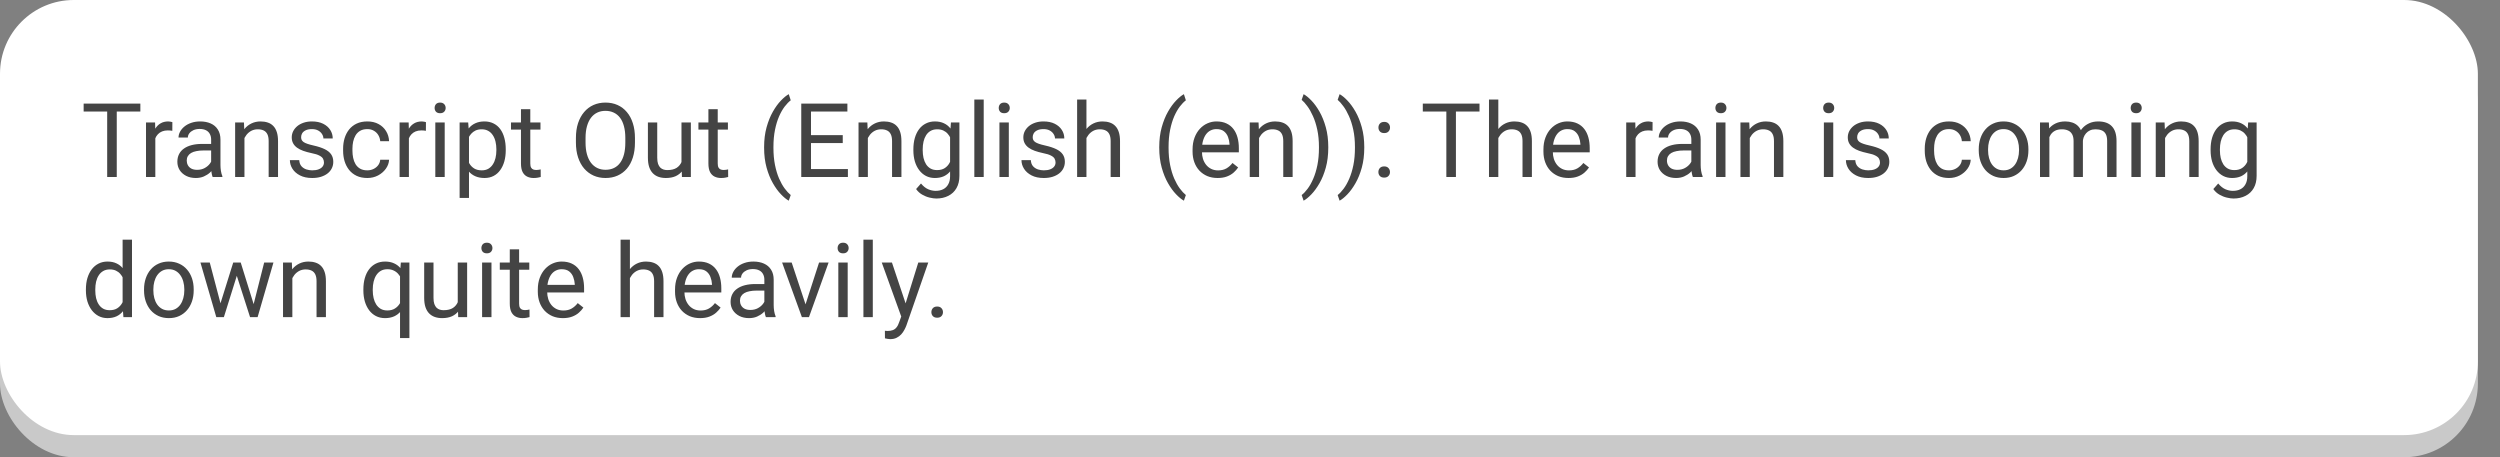 <svg width="339" height="62" viewBox="0 0 339 62" fill="none" xmlns="http://www.w3.org/2000/svg">
<rect x="0" y="0" width="339" height="62" fill="#808080" stroke="none"/>
<rect y="4" width="336" height="58" rx="10" fill="#C9C9C9"/>
<rect width="336" height="59" rx="10" fill="white"/>
<path d="M15.833 14.047V24H14.534V14.047H15.833ZM19.032 14.047V15.127H11.342V14.047H19.032ZM21.062 17.766V24H19.798V16.604H21.028L21.062 17.766ZM23.373 16.562L23.366 17.738C23.261 17.715 23.161 17.702 23.065 17.697C22.974 17.688 22.869 17.684 22.751 17.684C22.459 17.684 22.202 17.729 21.979 17.82C21.755 17.912 21.566 18.039 21.411 18.203C21.256 18.367 21.133 18.563 21.042 18.791C20.955 19.014 20.898 19.26 20.871 19.529L20.516 19.734C20.516 19.288 20.559 18.869 20.645 18.477C20.737 18.085 20.876 17.738 21.062 17.438C21.249 17.132 21.486 16.895 21.773 16.727C22.065 16.553 22.412 16.467 22.812 16.467C22.904 16.467 23.009 16.478 23.127 16.501C23.245 16.519 23.328 16.54 23.373 16.562ZM28.63 22.735V18.928C28.63 18.636 28.571 18.383 28.452 18.169C28.338 17.95 28.165 17.782 27.933 17.663C27.7 17.545 27.413 17.485 27.071 17.485C26.752 17.485 26.472 17.54 26.23 17.649C25.994 17.759 25.807 17.902 25.67 18.08C25.538 18.258 25.472 18.449 25.472 18.654H24.207C24.207 18.39 24.275 18.128 24.412 17.868C24.549 17.608 24.745 17.374 25 17.164C25.26 16.95 25.57 16.781 25.93 16.658C26.294 16.531 26.7 16.467 27.146 16.467C27.684 16.467 28.158 16.558 28.568 16.74C28.983 16.922 29.307 17.198 29.539 17.567C29.776 17.932 29.895 18.39 29.895 18.941V22.387C29.895 22.633 29.915 22.895 29.956 23.173C30.002 23.451 30.068 23.69 30.154 23.891V24H28.835C28.771 23.854 28.721 23.66 28.685 23.419C28.648 23.173 28.63 22.945 28.63 22.735ZM28.849 19.516L28.862 20.404H27.584C27.224 20.404 26.903 20.434 26.62 20.493C26.338 20.548 26.101 20.632 25.909 20.746C25.718 20.86 25.572 21.004 25.472 21.177C25.371 21.345 25.321 21.544 25.321 21.771C25.321 22.004 25.374 22.216 25.479 22.407C25.583 22.599 25.741 22.751 25.95 22.865C26.164 22.975 26.426 23.029 26.736 23.029C27.124 23.029 27.465 22.947 27.762 22.783C28.058 22.619 28.293 22.419 28.466 22.182C28.644 21.945 28.739 21.715 28.753 21.491L29.293 22.1C29.261 22.291 29.174 22.503 29.033 22.735C28.892 22.968 28.703 23.191 28.466 23.405C28.233 23.615 27.955 23.79 27.632 23.932C27.313 24.068 26.953 24.137 26.552 24.137C26.05 24.137 25.611 24.039 25.232 23.843C24.859 23.647 24.567 23.385 24.357 23.057C24.152 22.724 24.05 22.352 24.05 21.942C24.05 21.546 24.127 21.197 24.282 20.896C24.437 20.591 24.66 20.338 24.952 20.138C25.244 19.933 25.595 19.778 26.005 19.673C26.415 19.568 26.873 19.516 27.379 19.516H28.849ZM33.148 18.183V24H31.884V16.604H33.08L33.148 18.183ZM32.848 20.021L32.321 20.001C32.326 19.495 32.401 19.028 32.547 18.6C32.693 18.167 32.898 17.791 33.162 17.472C33.426 17.153 33.741 16.907 34.105 16.733C34.475 16.556 34.883 16.467 35.329 16.467C35.694 16.467 36.022 16.517 36.313 16.617C36.605 16.713 36.853 16.868 37.059 17.082C37.268 17.296 37.428 17.574 37.537 17.916C37.647 18.253 37.701 18.666 37.701 19.153V24H36.43V19.14C36.43 18.752 36.373 18.442 36.259 18.21C36.145 17.973 35.978 17.802 35.76 17.697C35.541 17.588 35.272 17.533 34.953 17.533C34.639 17.533 34.352 17.599 34.092 17.731C33.837 17.864 33.616 18.046 33.429 18.278C33.246 18.511 33.103 18.777 32.998 19.078C32.898 19.374 32.848 19.689 32.848 20.021ZM43.929 22.038C43.929 21.856 43.888 21.687 43.806 21.532C43.728 21.373 43.566 21.229 43.32 21.102C43.079 20.969 42.714 20.855 42.227 20.76C41.816 20.673 41.445 20.571 41.112 20.452C40.784 20.334 40.504 20.19 40.272 20.021C40.044 19.853 39.868 19.655 39.745 19.427C39.622 19.199 39.56 18.932 39.56 18.627C39.56 18.335 39.624 18.06 39.752 17.8C39.884 17.54 40.069 17.31 40.306 17.109C40.547 16.909 40.837 16.752 41.174 16.638C41.511 16.524 41.887 16.467 42.302 16.467C42.894 16.467 43.4 16.572 43.819 16.781C44.239 16.991 44.56 17.271 44.783 17.622C45.007 17.968 45.118 18.354 45.118 18.777H43.853C43.853 18.572 43.792 18.374 43.669 18.183C43.55 17.987 43.375 17.825 43.143 17.697C42.915 17.57 42.634 17.506 42.302 17.506C41.951 17.506 41.666 17.561 41.447 17.67C41.233 17.775 41.076 17.909 40.976 18.073C40.88 18.237 40.832 18.41 40.832 18.593C40.832 18.73 40.855 18.852 40.9 18.962C40.95 19.067 41.037 19.165 41.16 19.256C41.283 19.342 41.456 19.424 41.68 19.502C41.903 19.579 42.188 19.657 42.534 19.734C43.14 19.871 43.639 20.035 44.031 20.227C44.423 20.418 44.715 20.653 44.906 20.931C45.098 21.209 45.193 21.546 45.193 21.942C45.193 22.266 45.125 22.562 44.988 22.831C44.856 23.1 44.662 23.332 44.407 23.528C44.157 23.72 43.856 23.87 43.505 23.98C43.158 24.084 42.769 24.137 42.336 24.137C41.684 24.137 41.133 24.02 40.682 23.788C40.23 23.556 39.889 23.255 39.656 22.886C39.424 22.517 39.308 22.127 39.308 21.717H40.579C40.597 22.063 40.698 22.339 40.88 22.544C41.062 22.744 41.285 22.888 41.55 22.975C41.814 23.057 42.076 23.098 42.336 23.098C42.682 23.098 42.972 23.052 43.204 22.961C43.441 22.87 43.621 22.744 43.744 22.585C43.867 22.425 43.929 22.243 43.929 22.038ZM49.815 23.098C50.115 23.098 50.393 23.036 50.648 22.913C50.904 22.79 51.113 22.621 51.277 22.407C51.441 22.189 51.535 21.94 51.558 21.662H52.761C52.738 22.1 52.59 22.508 52.316 22.886C52.047 23.259 51.694 23.562 51.257 23.795C50.819 24.023 50.339 24.137 49.815 24.137C49.258 24.137 48.773 24.039 48.358 23.843C47.948 23.647 47.606 23.378 47.333 23.036C47.064 22.694 46.861 22.302 46.725 21.86C46.592 21.414 46.526 20.942 46.526 20.445V20.158C46.526 19.662 46.592 19.192 46.725 18.75C46.861 18.303 47.064 17.909 47.333 17.567C47.606 17.226 47.948 16.957 48.358 16.761C48.773 16.565 49.258 16.467 49.815 16.467C50.393 16.467 50.899 16.585 51.332 16.822C51.765 17.055 52.105 17.374 52.351 17.779C52.601 18.18 52.738 18.636 52.761 19.146H51.558C51.535 18.841 51.448 18.565 51.298 18.319C51.152 18.073 50.952 17.877 50.696 17.731C50.446 17.581 50.152 17.506 49.815 17.506C49.427 17.506 49.101 17.583 48.837 17.738C48.577 17.889 48.37 18.094 48.215 18.354C48.065 18.609 47.955 18.894 47.887 19.208C47.823 19.518 47.791 19.835 47.791 20.158V20.445C47.791 20.769 47.823 21.088 47.887 21.402C47.95 21.717 48.058 22.002 48.208 22.257C48.363 22.512 48.57 22.717 48.83 22.872C49.094 23.023 49.422 23.098 49.815 23.098ZM55.447 17.766V24H54.183V16.604H55.413L55.447 17.766ZM57.758 16.562L57.751 17.738C57.646 17.715 57.546 17.702 57.45 17.697C57.359 17.688 57.254 17.684 57.136 17.684C56.844 17.684 56.587 17.729 56.363 17.82C56.14 17.912 55.951 18.039 55.796 18.203C55.641 18.367 55.518 18.563 55.427 18.791C55.34 19.014 55.283 19.26 55.256 19.529L54.9 19.734C54.9 19.288 54.944 18.869 55.03 18.477C55.121 18.085 55.26 17.738 55.447 17.438C55.634 17.132 55.871 16.895 56.158 16.727C56.45 16.553 56.796 16.467 57.197 16.467C57.288 16.467 57.393 16.478 57.512 16.501C57.63 16.519 57.712 16.54 57.758 16.562ZM60.301 16.604V24H59.029V16.604H60.301ZM58.934 14.642C58.934 14.437 58.995 14.263 59.118 14.122C59.246 13.981 59.433 13.91 59.679 13.91C59.92 13.91 60.105 13.981 60.232 14.122C60.365 14.263 60.431 14.437 60.431 14.642C60.431 14.838 60.365 15.006 60.232 15.148C60.105 15.284 59.92 15.352 59.679 15.352C59.433 15.352 59.246 15.284 59.118 15.148C58.995 15.006 58.934 14.838 58.934 14.642ZM63.596 18.025V26.844H62.324V16.604H63.486L63.596 18.025ZM68.579 20.24V20.384C68.579 20.922 68.515 21.421 68.388 21.881C68.26 22.337 68.073 22.733 67.827 23.07C67.586 23.408 67.287 23.67 66.932 23.856C66.576 24.043 66.168 24.137 65.708 24.137C65.239 24.137 64.824 24.059 64.464 23.904C64.104 23.749 63.798 23.524 63.548 23.227C63.297 22.931 63.097 22.576 62.946 22.161C62.8 21.746 62.7 21.279 62.645 20.76V19.994C62.7 19.447 62.803 18.957 62.953 18.524C63.103 18.091 63.302 17.722 63.548 17.417C63.798 17.107 64.102 16.872 64.457 16.713C64.812 16.549 65.223 16.467 65.688 16.467C66.152 16.467 66.565 16.558 66.925 16.74C67.285 16.918 67.588 17.173 67.834 17.506C68.08 17.838 68.265 18.237 68.388 18.702C68.515 19.162 68.579 19.675 68.579 20.24ZM67.308 20.384V20.24C67.308 19.871 67.269 19.525 67.191 19.201C67.114 18.873 66.993 18.586 66.829 18.34C66.67 18.089 66.465 17.893 66.214 17.752C65.963 17.606 65.665 17.533 65.318 17.533C64.999 17.533 64.721 17.588 64.484 17.697C64.252 17.807 64.054 17.955 63.89 18.142C63.726 18.324 63.591 18.534 63.486 18.77C63.386 19.003 63.311 19.244 63.261 19.495V21.266C63.352 21.585 63.48 21.885 63.644 22.168C63.808 22.446 64.026 22.672 64.3 22.845C64.573 23.013 64.917 23.098 65.332 23.098C65.674 23.098 65.968 23.027 66.214 22.886C66.465 22.74 66.67 22.542 66.829 22.291C66.993 22.04 67.114 21.753 67.191 21.43C67.269 21.102 67.308 20.753 67.308 20.384ZM73.289 16.604V17.574H69.29V16.604H73.289ZM70.644 14.806H71.908V22.168C71.908 22.419 71.947 22.608 72.024 22.735C72.102 22.863 72.202 22.947 72.325 22.988C72.448 23.029 72.58 23.05 72.722 23.05C72.826 23.05 72.936 23.041 73.05 23.023C73.168 23 73.257 22.981 73.316 22.968L73.323 24C73.223 24.032 73.091 24.061 72.927 24.089C72.767 24.121 72.574 24.137 72.346 24.137C72.036 24.137 71.751 24.075 71.491 23.952C71.231 23.829 71.024 23.624 70.869 23.337C70.719 23.045 70.644 22.653 70.644 22.161V14.806ZM86.1 18.709V19.338C86.1 20.085 86.006 20.755 85.819 21.348C85.632 21.94 85.364 22.444 85.013 22.858C84.662 23.273 84.24 23.59 83.748 23.809C83.26 24.027 82.713 24.137 82.107 24.137C81.519 24.137 80.98 24.027 80.487 23.809C80 23.59 79.576 23.273 79.216 22.858C78.86 22.444 78.585 21.94 78.389 21.348C78.193 20.755 78.095 20.085 78.095 19.338V18.709C78.095 17.962 78.19 17.294 78.382 16.706C78.578 16.114 78.853 15.61 79.209 15.195C79.564 14.776 79.986 14.457 80.474 14.238C80.966 14.02 81.506 13.91 82.094 13.91C82.7 13.91 83.247 14.02 83.734 14.238C84.227 14.457 84.648 14.776 84.999 15.195C85.355 15.61 85.626 16.114 85.812 16.706C86.004 17.294 86.1 17.962 86.1 18.709ZM84.794 19.338V18.695C84.794 18.103 84.732 17.579 84.609 17.123C84.491 16.667 84.315 16.285 84.083 15.975C83.851 15.665 83.566 15.43 83.228 15.271C82.896 15.111 82.518 15.031 82.094 15.031C81.684 15.031 81.312 15.111 80.98 15.271C80.651 15.43 80.369 15.665 80.132 15.975C79.899 16.285 79.719 16.667 79.592 17.123C79.464 17.579 79.4 18.103 79.4 18.695V19.338C79.4 19.935 79.464 20.463 79.592 20.924C79.719 21.38 79.902 21.765 80.139 22.079C80.38 22.389 80.665 22.624 80.993 22.783C81.326 22.943 81.697 23.023 82.107 23.023C82.536 23.023 82.916 22.943 83.249 22.783C83.582 22.624 83.862 22.389 84.09 22.079C84.322 21.765 84.498 21.38 84.616 20.924C84.735 20.463 84.794 19.935 84.794 19.338ZM92.409 22.291V16.604H93.681V24H92.471L92.409 22.291ZM92.648 20.732L93.175 20.719C93.175 21.211 93.122 21.667 93.018 22.086C92.917 22.501 92.753 22.861 92.525 23.166C92.297 23.471 91.999 23.711 91.63 23.884C91.261 24.052 90.812 24.137 90.283 24.137C89.923 24.137 89.593 24.084 89.292 23.98C88.996 23.875 88.741 23.713 88.526 23.494C88.312 23.275 88.146 22.991 88.027 22.64C87.913 22.289 87.856 21.867 87.856 21.375V16.604H89.121V21.389C89.121 21.721 89.158 21.997 89.231 22.216C89.308 22.43 89.41 22.601 89.538 22.729C89.67 22.852 89.816 22.938 89.976 22.988C90.14 23.038 90.308 23.064 90.481 23.064C91.019 23.064 91.445 22.961 91.76 22.756C92.074 22.546 92.3 22.266 92.436 21.915C92.578 21.56 92.648 21.165 92.648 20.732ZM98.705 16.604V17.574H94.706V16.604H98.705ZM96.06 14.806H97.324V22.168C97.324 22.419 97.363 22.608 97.44 22.735C97.518 22.863 97.618 22.947 97.741 22.988C97.864 23.029 97.996 23.05 98.138 23.05C98.243 23.05 98.352 23.041 98.466 23.023C98.584 23 98.673 22.981 98.732 22.968L98.739 24C98.639 24.032 98.507 24.061 98.343 24.089C98.183 24.121 97.99 24.137 97.762 24.137C97.452 24.137 97.167 24.075 96.907 23.952C96.647 23.829 96.44 23.624 96.285 23.337C96.135 23.045 96.06 22.653 96.06 22.161V14.806ZM103.613 20.021V19.953C103.613 18.96 103.725 18.062 103.948 17.26C104.172 16.453 104.456 15.747 104.803 15.141C105.149 14.534 105.514 14.033 105.896 13.637C106.279 13.236 106.632 12.946 106.956 12.769L107.223 13.602C106.954 13.808 106.68 14.09 106.402 14.45C106.129 14.81 105.876 15.252 105.644 15.776C105.416 16.3 105.231 16.909 105.09 17.602C104.949 18.294 104.878 19.074 104.878 19.939V20.035C104.878 20.901 104.949 21.683 105.09 22.38C105.231 23.073 105.416 23.683 105.644 24.212C105.876 24.741 106.129 25.189 106.402 25.559C106.68 25.932 106.954 26.229 107.223 26.447L106.956 27.213C106.632 27.035 106.279 26.746 105.896 26.345C105.514 25.948 105.149 25.447 104.803 24.841C104.456 24.239 104.172 23.535 103.948 22.729C103.725 21.922 103.613 21.02 103.613 20.021ZM114.975 22.927V24H109.704V22.927H114.975ZM109.971 14.047V24H108.651V14.047H109.971ZM114.277 18.326V19.399H109.704V18.326H114.277ZM114.906 14.047V15.127H109.704V14.047H114.906ZM117.682 18.183V24H116.417V16.604H117.613L117.682 18.183ZM117.381 20.021L116.854 20.001C116.859 19.495 116.934 19.028 117.08 18.6C117.226 18.167 117.431 17.791 117.695 17.472C117.96 17.153 118.274 16.907 118.639 16.733C119.008 16.556 119.416 16.467 119.862 16.467C120.227 16.467 120.555 16.517 120.847 16.617C121.138 16.713 121.387 16.868 121.592 17.082C121.801 17.296 121.961 17.574 122.07 17.916C122.18 18.253 122.234 18.666 122.234 19.153V24H120.963V19.14C120.963 18.752 120.906 18.442 120.792 18.21C120.678 17.973 120.512 17.802 120.293 17.697C120.074 17.588 119.805 17.533 119.486 17.533C119.172 17.533 118.885 17.599 118.625 17.731C118.37 17.864 118.149 18.046 117.962 18.278C117.78 18.511 117.636 18.777 117.531 19.078C117.431 19.374 117.381 19.689 117.381 20.021ZM128.947 16.604H130.096V23.843C130.096 24.494 129.964 25.05 129.699 25.511C129.435 25.971 129.066 26.32 128.592 26.557C128.122 26.798 127.58 26.919 126.965 26.919C126.71 26.919 126.409 26.878 126.062 26.796C125.721 26.718 125.383 26.584 125.051 26.393C124.723 26.206 124.447 25.953 124.224 25.634L124.887 24.882C125.197 25.256 125.52 25.515 125.857 25.661C126.199 25.807 126.536 25.88 126.869 25.88C127.27 25.88 127.617 25.805 127.908 25.654C128.2 25.504 128.425 25.281 128.585 24.984C128.749 24.693 128.831 24.333 128.831 23.904V18.23L128.947 16.604ZM123.854 20.384V20.24C123.854 19.675 123.921 19.162 124.053 18.702C124.189 18.237 124.383 17.838 124.634 17.506C124.889 17.173 125.197 16.918 125.557 16.74C125.917 16.558 126.322 16.467 126.773 16.467C127.238 16.467 127.644 16.549 127.99 16.713C128.341 16.872 128.637 17.107 128.879 17.417C129.125 17.722 129.319 18.091 129.46 18.524C129.601 18.957 129.699 19.447 129.754 19.994V20.623C129.704 21.165 129.606 21.653 129.46 22.086C129.319 22.519 129.125 22.888 128.879 23.193C128.637 23.499 128.341 23.733 127.99 23.898C127.639 24.057 127.229 24.137 126.76 24.137C126.318 24.137 125.917 24.043 125.557 23.856C125.201 23.67 124.896 23.408 124.641 23.07C124.385 22.733 124.189 22.337 124.053 21.881C123.921 21.421 123.854 20.922 123.854 20.384ZM125.119 20.24V20.384C125.119 20.753 125.156 21.099 125.229 21.423C125.306 21.746 125.422 22.031 125.577 22.277C125.737 22.523 125.939 22.717 126.186 22.858C126.432 22.995 126.726 23.064 127.067 23.064C127.487 23.064 127.833 22.975 128.106 22.797C128.38 22.619 128.596 22.384 128.756 22.093C128.92 21.801 129.048 21.484 129.139 21.143V19.495C129.089 19.244 129.011 19.003 128.906 18.77C128.806 18.534 128.674 18.324 128.51 18.142C128.35 17.955 128.152 17.807 127.915 17.697C127.678 17.588 127.4 17.533 127.081 17.533C126.735 17.533 126.436 17.606 126.186 17.752C125.939 17.893 125.737 18.089 125.577 18.34C125.422 18.586 125.306 18.873 125.229 19.201C125.156 19.525 125.119 19.871 125.119 20.24ZM133.391 13.5V24H132.119V13.5H133.391ZM136.795 16.604V24H135.523V16.604H136.795ZM135.428 14.642C135.428 14.437 135.489 14.263 135.612 14.122C135.74 13.981 135.927 13.91 136.173 13.91C136.414 13.91 136.599 13.981 136.727 14.122C136.859 14.263 136.925 14.437 136.925 14.642C136.925 14.838 136.859 15.006 136.727 15.148C136.599 15.284 136.414 15.352 136.173 15.352C135.927 15.352 135.74 15.284 135.612 15.148C135.489 15.006 135.428 14.838 135.428 14.642ZM143.132 22.038C143.132 21.856 143.091 21.687 143.009 21.532C142.931 21.373 142.77 21.229 142.523 21.102C142.282 20.969 141.917 20.855 141.43 20.76C141.02 20.673 140.648 20.571 140.315 20.452C139.987 20.334 139.707 20.19 139.475 20.021C139.247 19.853 139.071 19.655 138.948 19.427C138.825 19.199 138.764 18.932 138.764 18.627C138.764 18.335 138.827 18.06 138.955 17.8C139.087 17.54 139.272 17.31 139.509 17.109C139.75 16.909 140.04 16.752 140.377 16.638C140.714 16.524 141.09 16.467 141.505 16.467C142.097 16.467 142.603 16.572 143.022 16.781C143.442 16.991 143.763 17.271 143.986 17.622C144.21 17.968 144.321 18.354 144.321 18.777H143.057C143.057 18.572 142.995 18.374 142.872 18.183C142.754 17.987 142.578 17.825 142.346 17.697C142.118 17.57 141.838 17.506 141.505 17.506C141.154 17.506 140.869 17.561 140.65 17.67C140.436 17.775 140.279 17.909 140.179 18.073C140.083 18.237 140.035 18.41 140.035 18.593C140.035 18.73 140.058 18.852 140.104 18.962C140.154 19.067 140.24 19.165 140.363 19.256C140.486 19.342 140.66 19.424 140.883 19.502C141.106 19.579 141.391 19.657 141.737 19.734C142.343 19.871 142.842 20.035 143.234 20.227C143.626 20.418 143.918 20.653 144.109 20.931C144.301 21.209 144.396 21.546 144.396 21.942C144.396 22.266 144.328 22.562 144.191 22.831C144.059 23.1 143.866 23.332 143.61 23.528C143.36 23.72 143.059 23.87 142.708 23.98C142.362 24.084 141.972 24.137 141.539 24.137C140.887 24.137 140.336 24.02 139.885 23.788C139.434 23.556 139.092 23.255 138.859 22.886C138.627 22.517 138.511 22.127 138.511 21.717H139.782C139.8 22.063 139.901 22.339 140.083 22.544C140.265 22.744 140.489 22.888 140.753 22.975C141.017 23.057 141.279 23.098 141.539 23.098C141.885 23.098 142.175 23.052 142.407 22.961C142.644 22.87 142.824 22.744 142.947 22.585C143.07 22.425 143.132 22.243 143.132 22.038ZM147.322 13.5V24H146.058V13.5H147.322ZM147.021 20.021L146.495 20.001C146.5 19.495 146.575 19.028 146.721 18.6C146.867 18.167 147.072 17.791 147.336 17.472C147.6 17.153 147.915 16.907 148.279 16.733C148.648 16.556 149.056 16.467 149.503 16.467C149.868 16.467 150.196 16.517 150.487 16.617C150.779 16.713 151.027 16.868 151.232 17.082C151.442 17.296 151.602 17.574 151.711 17.916C151.82 18.253 151.875 18.666 151.875 19.153V24H150.604V19.14C150.604 18.752 150.547 18.442 150.433 18.21C150.319 17.973 150.152 17.802 149.934 17.697C149.715 17.588 149.446 17.533 149.127 17.533C148.812 17.533 148.525 17.599 148.266 17.731C148.01 17.864 147.789 18.046 147.603 18.278C147.42 18.511 147.277 18.777 147.172 19.078C147.072 19.374 147.021 19.689 147.021 20.021ZM157.193 20.021V19.953C157.193 18.96 157.305 18.062 157.528 17.26C157.752 16.453 158.036 15.747 158.383 15.141C158.729 14.534 159.094 14.033 159.477 13.637C159.859 13.236 160.213 12.946 160.536 12.769L160.803 13.602C160.534 13.808 160.26 14.09 159.982 14.45C159.709 14.81 159.456 15.252 159.224 15.776C158.996 16.3 158.811 16.909 158.67 17.602C158.529 18.294 158.458 19.074 158.458 19.939V20.035C158.458 20.901 158.529 21.683 158.67 22.38C158.811 23.073 158.996 23.683 159.224 24.212C159.456 24.741 159.709 25.189 159.982 25.559C160.26 25.932 160.534 26.229 160.803 26.447L160.536 27.213C160.213 27.035 159.859 26.746 159.477 26.345C159.094 25.948 158.729 25.447 158.383 24.841C158.036 24.239 157.752 23.535 157.528 22.729C157.305 21.922 157.193 21.02 157.193 20.021ZM165.109 24.137C164.594 24.137 164.127 24.05 163.708 23.877C163.293 23.699 162.936 23.451 162.635 23.132C162.339 22.813 162.111 22.435 161.951 21.997C161.792 21.56 161.712 21.081 161.712 20.561V20.274C161.712 19.673 161.801 19.137 161.979 18.668C162.156 18.194 162.398 17.793 162.703 17.465C163.008 17.137 163.355 16.888 163.742 16.72C164.13 16.551 164.531 16.467 164.945 16.467C165.474 16.467 165.93 16.558 166.312 16.74C166.7 16.922 167.017 17.178 167.263 17.506C167.509 17.829 167.691 18.212 167.81 18.654C167.928 19.092 167.987 19.57 167.987 20.09V20.657H162.464V19.625H166.723V19.529C166.704 19.201 166.636 18.882 166.518 18.572C166.404 18.262 166.221 18.007 165.971 17.807C165.72 17.606 165.378 17.506 164.945 17.506C164.658 17.506 164.394 17.567 164.152 17.69C163.911 17.809 163.703 17.987 163.53 18.224C163.357 18.461 163.223 18.75 163.127 19.092C163.031 19.434 162.983 19.828 162.983 20.274V20.561C162.983 20.912 163.031 21.243 163.127 21.553C163.227 21.858 163.371 22.127 163.558 22.359C163.749 22.592 163.979 22.774 164.248 22.906C164.521 23.038 164.831 23.105 165.178 23.105C165.624 23.105 166.003 23.013 166.312 22.831C166.622 22.649 166.894 22.405 167.126 22.1L167.892 22.708C167.732 22.95 167.529 23.18 167.283 23.398C167.037 23.617 166.734 23.795 166.374 23.932C166.019 24.068 165.597 24.137 165.109 24.137ZM170.729 18.183V24H169.464V16.604H170.66L170.729 18.183ZM170.428 20.021L169.901 20.001C169.906 19.495 169.981 19.028 170.127 18.6C170.273 18.167 170.478 17.791 170.742 17.472C171.007 17.153 171.321 16.907 171.686 16.733C172.055 16.556 172.463 16.467 172.909 16.467C173.274 16.467 173.602 16.517 173.894 16.617C174.185 16.713 174.434 16.868 174.639 17.082C174.848 17.296 175.008 17.574 175.117 17.916C175.227 18.253 175.281 18.666 175.281 19.153V24H174.01V19.14C174.01 18.752 173.953 18.442 173.839 18.21C173.725 17.973 173.559 17.802 173.34 17.697C173.121 17.588 172.852 17.533 172.533 17.533C172.219 17.533 171.932 17.599 171.672 17.731C171.417 17.864 171.196 18.046 171.009 18.278C170.826 18.511 170.683 18.777 170.578 19.078C170.478 19.374 170.428 19.689 170.428 20.021ZM180.114 19.953V20.021C180.114 21.02 180.003 21.922 179.779 22.729C179.556 23.535 179.271 24.239 178.925 24.841C178.578 25.447 178.214 25.948 177.831 26.345C177.448 26.746 177.095 27.035 176.771 27.213L176.505 26.447C176.774 26.242 177.045 25.955 177.318 25.586C177.592 25.221 177.845 24.77 178.077 24.232C178.31 23.699 178.496 23.084 178.638 22.387C178.779 21.685 178.85 20.901 178.85 20.035V19.939C178.85 19.074 178.774 18.292 178.624 17.595C178.474 16.893 178.278 16.275 178.036 15.742C177.799 15.209 177.544 14.76 177.271 14.396C177.002 14.026 176.746 13.742 176.505 13.541L176.771 12.769C177.095 12.946 177.448 13.236 177.831 13.637C178.214 14.033 178.578 14.534 178.925 15.141C179.271 15.747 179.556 16.453 179.779 17.26C180.003 18.062 180.114 18.96 180.114 19.953ZM184.995 19.953V20.021C184.995 21.02 184.883 21.922 184.66 22.729C184.437 23.535 184.152 24.239 183.806 24.841C183.459 25.447 183.095 25.948 182.712 26.345C182.329 26.746 181.976 27.035 181.652 27.213L181.386 26.447C181.655 26.242 181.926 25.955 182.199 25.586C182.473 25.221 182.726 24.77 182.958 24.232C183.19 23.699 183.377 23.084 183.519 22.387C183.66 21.685 183.73 20.901 183.73 20.035V19.939C183.73 19.074 183.655 18.292 183.505 17.595C183.354 16.893 183.159 16.275 182.917 15.742C182.68 15.209 182.425 14.76 182.151 14.396C181.882 14.026 181.627 13.742 181.386 13.541L181.652 12.769C181.976 12.946 182.329 13.236 182.712 13.637C183.095 14.033 183.459 14.534 183.806 15.141C184.152 15.747 184.437 16.453 184.66 17.26C184.883 18.062 184.995 18.96 184.995 19.953ZM186.909 23.33C186.909 23.116 186.975 22.936 187.107 22.79C187.244 22.64 187.44 22.564 187.695 22.564C187.951 22.564 188.144 22.64 188.276 22.79C188.413 22.936 188.481 23.116 188.481 23.33C188.481 23.54 188.413 23.717 188.276 23.863C188.144 24.009 187.951 24.082 187.695 24.082C187.44 24.082 187.244 24.009 187.107 23.863C186.975 23.717 186.909 23.54 186.909 23.33ZM186.916 17.294C186.916 17.08 186.982 16.9 187.114 16.754C187.251 16.604 187.447 16.528 187.702 16.528C187.957 16.528 188.151 16.604 188.283 16.754C188.42 16.9 188.488 17.08 188.488 17.294C188.488 17.504 188.42 17.681 188.283 17.827C188.151 17.973 187.957 18.046 187.702 18.046C187.447 18.046 187.251 17.973 187.114 17.827C186.982 17.681 186.916 17.504 186.916 17.294ZM197.423 14.047V24H196.124V14.047H197.423ZM200.622 14.047V15.127H192.932V14.047H200.622ZM203.172 13.5V24H201.907V13.5H203.172ZM202.871 20.021L202.345 20.001C202.349 19.495 202.424 19.028 202.57 18.6C202.716 18.167 202.921 17.791 203.186 17.472C203.45 17.153 203.764 16.907 204.129 16.733C204.498 16.556 204.906 16.467 205.353 16.467C205.717 16.467 206.045 16.517 206.337 16.617C206.629 16.713 206.877 16.868 207.082 17.082C207.292 17.296 207.451 17.574 207.561 17.916C207.67 18.253 207.725 18.666 207.725 19.153V24H206.453V19.14C206.453 18.752 206.396 18.442 206.282 18.21C206.168 17.973 206.002 17.802 205.783 17.697C205.564 17.588 205.296 17.533 204.977 17.533C204.662 17.533 204.375 17.599 204.115 17.731C203.86 17.864 203.639 18.046 203.452 18.278C203.27 18.511 203.126 18.777 203.021 19.078C202.921 19.374 202.871 19.689 202.871 20.021ZM212.688 24.137C212.173 24.137 211.705 24.05 211.286 23.877C210.871 23.699 210.514 23.451 210.213 23.132C209.917 22.813 209.689 22.435 209.529 21.997C209.37 21.56 209.29 21.081 209.29 20.561V20.274C209.29 19.673 209.379 19.137 209.557 18.668C209.734 18.194 209.976 17.793 210.281 17.465C210.587 17.137 210.933 16.888 211.32 16.72C211.708 16.551 212.109 16.467 212.523 16.467C213.052 16.467 213.508 16.558 213.891 16.74C214.278 16.922 214.595 17.178 214.841 17.506C215.087 17.829 215.269 18.212 215.388 18.654C215.506 19.092 215.565 19.57 215.565 20.09V20.657H210.042V19.625H214.301V19.529C214.283 19.201 214.214 18.882 214.096 18.572C213.982 18.262 213.799 18.007 213.549 17.807C213.298 17.606 212.956 17.506 212.523 17.506C212.236 17.506 211.972 17.567 211.73 17.69C211.489 17.809 211.282 17.987 211.108 18.224C210.935 18.461 210.801 18.75 210.705 19.092C210.609 19.434 210.562 19.828 210.562 20.274V20.561C210.562 20.912 210.609 21.243 210.705 21.553C210.805 21.858 210.949 22.127 211.136 22.359C211.327 22.592 211.557 22.774 211.826 22.906C212.1 23.038 212.41 23.105 212.756 23.105C213.202 23.105 213.581 23.013 213.891 22.831C214.201 22.649 214.472 22.405 214.704 22.1L215.47 22.708C215.31 22.95 215.107 23.18 214.861 23.398C214.615 23.617 214.312 23.795 213.952 23.932C213.597 24.068 213.175 24.137 212.688 24.137ZM221.779 17.766V24H220.515V16.604H221.745L221.779 17.766ZM224.09 16.562L224.083 17.738C223.978 17.715 223.878 17.702 223.782 17.697C223.691 17.688 223.586 17.684 223.468 17.684C223.176 17.684 222.919 17.729 222.695 17.82C222.472 17.912 222.283 18.039 222.128 18.203C221.973 18.367 221.85 18.563 221.759 18.791C221.672 19.014 221.615 19.26 221.588 19.529L221.232 19.734C221.232 19.288 221.276 18.869 221.362 18.477C221.453 18.085 221.592 17.738 221.779 17.438C221.966 17.132 222.203 16.895 222.49 16.727C222.782 16.553 223.128 16.467 223.529 16.467C223.62 16.467 223.725 16.478 223.844 16.501C223.962 16.519 224.044 16.54 224.09 16.562ZM229.347 22.735V18.928C229.347 18.636 229.287 18.383 229.169 18.169C229.055 17.95 228.882 17.782 228.649 17.663C228.417 17.545 228.13 17.485 227.788 17.485C227.469 17.485 227.189 17.54 226.947 17.649C226.71 17.759 226.523 17.902 226.387 18.08C226.255 18.258 226.188 18.449 226.188 18.654H224.924C224.924 18.39 224.992 18.128 225.129 17.868C225.266 17.608 225.462 17.374 225.717 17.164C225.977 16.95 226.286 16.781 226.646 16.658C227.011 16.531 227.417 16.467 227.863 16.467C228.401 16.467 228.875 16.558 229.285 16.74C229.7 16.922 230.023 17.198 230.256 17.567C230.493 17.932 230.611 18.39 230.611 18.941V22.387C230.611 22.633 230.632 22.895 230.673 23.173C230.718 23.451 230.785 23.69 230.871 23.891V24H229.552C229.488 23.854 229.438 23.66 229.401 23.419C229.365 23.173 229.347 22.945 229.347 22.735ZM229.565 19.516L229.579 20.404H228.301C227.941 20.404 227.619 20.434 227.337 20.493C227.054 20.548 226.817 20.632 226.626 20.746C226.435 20.86 226.289 21.004 226.188 21.177C226.088 21.345 226.038 21.544 226.038 21.771C226.038 22.004 226.09 22.216 226.195 22.407C226.3 22.599 226.457 22.751 226.667 22.865C226.881 22.975 227.143 23.029 227.453 23.029C227.84 23.029 228.182 22.947 228.479 22.783C228.775 22.619 229.009 22.419 229.183 22.182C229.36 21.945 229.456 21.715 229.47 21.491L230.01 22.1C229.978 22.291 229.891 22.503 229.75 22.735C229.609 22.968 229.42 23.191 229.183 23.405C228.95 23.615 228.672 23.79 228.349 23.932C228.03 24.068 227.67 24.137 227.269 24.137C226.767 24.137 226.327 24.039 225.949 23.843C225.576 23.647 225.284 23.385 225.074 23.057C224.869 22.724 224.767 22.352 224.767 21.942C224.767 21.546 224.844 21.197 224.999 20.896C225.154 20.591 225.377 20.338 225.669 20.138C225.961 19.933 226.312 19.778 226.722 19.673C227.132 19.568 227.59 19.516 228.096 19.516H229.565ZM233.975 16.604V24H232.703V16.604H233.975ZM232.607 14.642C232.607 14.437 232.669 14.263 232.792 14.122C232.92 13.981 233.106 13.91 233.353 13.91C233.594 13.91 233.779 13.981 233.906 14.122C234.038 14.263 234.104 14.437 234.104 14.642C234.104 14.838 234.038 15.006 233.906 15.148C233.779 15.284 233.594 15.352 233.353 15.352C233.106 15.352 232.92 15.284 232.792 15.148C232.669 15.006 232.607 14.838 232.607 14.642ZM237.27 18.183V24H236.005V16.604H237.201L237.27 18.183ZM236.969 20.021L236.442 20.001C236.447 19.495 236.522 19.028 236.668 18.6C236.814 18.167 237.019 17.791 237.283 17.472C237.548 17.153 237.862 16.907 238.227 16.733C238.596 16.556 239.004 16.467 239.45 16.467C239.815 16.467 240.143 16.517 240.435 16.617C240.726 16.713 240.975 16.868 241.18 17.082C241.389 17.296 241.549 17.574 241.658 17.916C241.768 18.253 241.822 18.666 241.822 19.153V24H240.551V19.14C240.551 18.752 240.494 18.442 240.38 18.21C240.266 17.973 240.1 17.802 239.881 17.697C239.662 17.588 239.393 17.533 239.074 17.533C238.76 17.533 238.473 17.599 238.213 17.731C237.958 17.864 237.737 18.046 237.55 18.278C237.368 18.511 237.224 18.777 237.119 19.078C237.019 19.374 236.969 19.689 236.969 20.021ZM248.59 16.604V24H247.318V16.604H248.59ZM247.223 14.642C247.223 14.437 247.284 14.263 247.407 14.122C247.535 13.981 247.722 13.91 247.968 13.91C248.209 13.91 248.394 13.981 248.521 14.122C248.654 14.263 248.72 14.437 248.72 14.642C248.72 14.838 248.654 15.006 248.521 15.148C248.394 15.284 248.209 15.352 247.968 15.352C247.722 15.352 247.535 15.284 247.407 15.148C247.284 15.006 247.223 14.838 247.223 14.642ZM254.927 22.038C254.927 21.856 254.886 21.687 254.804 21.532C254.726 21.373 254.564 21.229 254.318 21.102C254.077 20.969 253.712 20.855 253.225 20.76C252.814 20.673 252.443 20.571 252.11 20.452C251.782 20.334 251.502 20.19 251.27 20.021C251.042 19.853 250.866 19.655 250.743 19.427C250.62 19.199 250.559 18.932 250.559 18.627C250.559 18.335 250.622 18.06 250.75 17.8C250.882 17.54 251.067 17.31 251.304 17.109C251.545 16.909 251.835 16.752 252.172 16.638C252.509 16.524 252.885 16.467 253.3 16.467C253.892 16.467 254.398 16.572 254.817 16.781C255.237 16.991 255.558 17.271 255.781 17.622C256.005 17.968 256.116 18.354 256.116 18.777H254.852C254.852 18.572 254.79 18.374 254.667 18.183C254.549 17.987 254.373 17.825 254.141 17.697C253.913 17.57 253.632 17.506 253.3 17.506C252.949 17.506 252.664 17.561 252.445 17.67C252.231 17.775 252.074 17.909 251.974 18.073C251.878 18.237 251.83 18.41 251.83 18.593C251.83 18.73 251.853 18.852 251.898 18.962C251.949 19.067 252.035 19.165 252.158 19.256C252.281 19.342 252.454 19.424 252.678 19.502C252.901 19.579 253.186 19.657 253.532 19.734C254.138 19.871 254.637 20.035 255.029 20.227C255.421 20.418 255.713 20.653 255.904 20.931C256.096 21.209 256.191 21.546 256.191 21.942C256.191 22.266 256.123 22.562 255.986 22.831C255.854 23.1 255.66 23.332 255.405 23.528C255.155 23.72 254.854 23.87 254.503 23.98C254.157 24.084 253.767 24.137 253.334 24.137C252.682 24.137 252.131 24.02 251.68 23.788C251.229 23.556 250.887 23.255 250.654 22.886C250.422 22.517 250.306 22.127 250.306 21.717H251.577C251.595 22.063 251.696 22.339 251.878 22.544C252.06 22.744 252.284 22.888 252.548 22.975C252.812 23.057 253.074 23.098 253.334 23.098C253.68 23.098 253.97 23.052 254.202 22.961C254.439 22.87 254.619 22.744 254.742 22.585C254.865 22.425 254.927 22.243 254.927 22.038ZM264.285 23.098C264.586 23.098 264.864 23.036 265.119 22.913C265.374 22.79 265.584 22.621 265.748 22.407C265.912 22.189 266.006 21.94 266.028 21.662H267.231C267.209 22.1 267.061 22.508 266.787 22.886C266.518 23.259 266.165 23.562 265.728 23.795C265.29 24.023 264.809 24.137 264.285 24.137C263.729 24.137 263.244 24.039 262.829 23.843C262.419 23.647 262.077 23.378 261.804 23.036C261.535 22.694 261.332 22.302 261.195 21.86C261.063 21.414 260.997 20.942 260.997 20.445V20.158C260.997 19.662 261.063 19.192 261.195 18.75C261.332 18.303 261.535 17.909 261.804 17.567C262.077 17.226 262.419 16.957 262.829 16.761C263.244 16.565 263.729 16.467 264.285 16.467C264.864 16.467 265.37 16.585 265.803 16.822C266.236 17.055 266.575 17.374 266.821 17.779C267.072 18.18 267.209 18.636 267.231 19.146H266.028C266.006 18.841 265.919 18.565 265.769 18.319C265.623 18.073 265.422 17.877 265.167 17.731C264.916 17.581 264.622 17.506 264.285 17.506C263.898 17.506 263.572 17.583 263.308 17.738C263.048 17.889 262.84 18.094 262.686 18.354C262.535 18.609 262.426 18.894 262.357 19.208C262.294 19.518 262.262 19.835 262.262 20.158V20.445C262.262 20.769 262.294 21.088 262.357 21.402C262.421 21.717 262.528 22.002 262.679 22.257C262.834 22.512 263.041 22.717 263.301 22.872C263.565 23.023 263.893 23.098 264.285 23.098ZM268.318 20.384V20.227C268.318 19.693 268.396 19.199 268.551 18.743C268.706 18.283 268.929 17.884 269.221 17.547C269.512 17.205 269.866 16.941 270.28 16.754C270.695 16.562 271.16 16.467 271.675 16.467C272.194 16.467 272.661 16.562 273.076 16.754C273.495 16.941 273.851 17.205 274.143 17.547C274.439 17.884 274.664 18.283 274.819 18.743C274.974 19.199 275.052 19.693 275.052 20.227V20.384C275.052 20.917 274.974 21.412 274.819 21.867C274.664 22.323 274.439 22.722 274.143 23.064C273.851 23.401 273.498 23.665 273.083 23.856C272.673 24.043 272.208 24.137 271.688 24.137C271.169 24.137 270.702 24.043 270.287 23.856C269.872 23.665 269.517 23.401 269.221 23.064C268.929 22.722 268.706 22.323 268.551 21.867C268.396 21.412 268.318 20.917 268.318 20.384ZM269.583 20.227V20.384C269.583 20.753 269.626 21.102 269.713 21.43C269.799 21.753 269.929 22.04 270.103 22.291C270.28 22.542 270.501 22.74 270.766 22.886C271.03 23.027 271.338 23.098 271.688 23.098C272.035 23.098 272.338 23.027 272.598 22.886C272.862 22.74 273.081 22.542 273.254 22.291C273.427 22.04 273.557 21.753 273.644 21.43C273.735 21.102 273.78 20.753 273.78 20.384V20.227C273.78 19.862 273.735 19.518 273.644 19.194C273.557 18.866 273.425 18.577 273.247 18.326C273.074 18.071 272.855 17.87 272.591 17.725C272.331 17.579 272.026 17.506 271.675 17.506C271.328 17.506 271.023 17.579 270.759 17.725C270.499 17.87 270.28 18.071 270.103 18.326C269.929 18.577 269.799 18.866 269.713 19.194C269.626 19.518 269.583 19.862 269.583 20.227ZM277.896 18.073V24H276.624V16.604H277.827L277.896 18.073ZM277.636 20.021L277.048 20.001C277.052 19.495 277.118 19.028 277.246 18.6C277.374 18.167 277.563 17.791 277.813 17.472C278.064 17.153 278.376 16.907 278.75 16.733C279.124 16.556 279.557 16.467 280.049 16.467C280.395 16.467 280.714 16.517 281.006 16.617C281.298 16.713 281.55 16.866 281.765 17.075C281.979 17.285 282.145 17.554 282.264 17.882C282.382 18.21 282.441 18.606 282.441 19.071V24H281.177V19.133C281.177 18.745 281.111 18.436 280.979 18.203C280.851 17.971 280.669 17.802 280.432 17.697C280.195 17.588 279.917 17.533 279.598 17.533C279.224 17.533 278.912 17.599 278.661 17.731C278.41 17.864 278.21 18.046 278.06 18.278C277.909 18.511 277.8 18.777 277.731 19.078C277.668 19.374 277.636 19.689 277.636 20.021ZM282.428 19.324L281.58 19.584C281.585 19.178 281.651 18.789 281.778 18.415C281.91 18.041 282.1 17.709 282.346 17.417C282.596 17.125 282.904 16.895 283.269 16.727C283.633 16.553 284.05 16.467 284.52 16.467C284.916 16.467 285.267 16.519 285.572 16.624C285.882 16.729 286.142 16.891 286.352 17.109C286.566 17.324 286.728 17.599 286.837 17.936C286.946 18.274 287.001 18.675 287.001 19.14V24H285.729V19.126C285.729 18.711 285.663 18.39 285.531 18.162C285.404 17.93 285.221 17.768 284.984 17.677C284.752 17.581 284.474 17.533 284.15 17.533C283.872 17.533 283.626 17.581 283.412 17.677C283.198 17.773 283.018 17.905 282.872 18.073C282.726 18.237 282.615 18.426 282.537 18.641C282.464 18.855 282.428 19.083 282.428 19.324ZM290.289 16.604V24H289.018V16.604H290.289ZM288.922 14.642C288.922 14.437 288.983 14.263 289.106 14.122C289.234 13.981 289.421 13.91 289.667 13.91C289.909 13.91 290.093 13.981 290.221 14.122C290.353 14.263 290.419 14.437 290.419 14.642C290.419 14.838 290.353 15.006 290.221 15.148C290.093 15.284 289.909 15.352 289.667 15.352C289.421 15.352 289.234 15.284 289.106 15.148C288.983 15.006 288.922 14.838 288.922 14.642ZM293.584 18.183V24H292.319V16.604H293.516L293.584 18.183ZM293.283 20.021L292.757 20.001C292.761 19.495 292.837 19.028 292.982 18.6C293.128 18.167 293.333 17.791 293.598 17.472C293.862 17.153 294.176 16.907 294.541 16.733C294.91 16.556 295.318 16.467 295.765 16.467C296.129 16.467 296.457 16.517 296.749 16.617C297.041 16.713 297.289 16.868 297.494 17.082C297.704 17.296 297.863 17.574 297.973 17.916C298.082 18.253 298.137 18.666 298.137 19.153V24H296.865V19.14C296.865 18.752 296.808 18.442 296.694 18.21C296.58 17.973 296.414 17.802 296.195 17.697C295.977 17.588 295.708 17.533 295.389 17.533C295.074 17.533 294.787 17.599 294.527 17.731C294.272 17.864 294.051 18.046 293.864 18.278C293.682 18.511 293.538 18.777 293.434 19.078C293.333 19.374 293.283 19.689 293.283 20.021ZM304.85 16.604H305.998V23.843C305.998 24.494 305.866 25.05 305.602 25.511C305.337 25.971 304.968 26.32 304.494 26.557C304.025 26.798 303.482 26.919 302.867 26.919C302.612 26.919 302.311 26.878 301.965 26.796C301.623 26.718 301.286 26.584 300.953 26.393C300.625 26.206 300.349 25.953 300.126 25.634L300.789 24.882C301.099 25.256 301.423 25.515 301.76 25.661C302.102 25.807 302.439 25.88 302.771 25.88C303.173 25.88 303.519 25.805 303.811 25.654C304.102 25.504 304.328 25.281 304.487 24.984C304.651 24.693 304.733 24.333 304.733 23.904V18.23L304.85 16.604ZM299.757 20.384V20.24C299.757 19.675 299.823 19.162 299.955 18.702C300.092 18.237 300.285 17.838 300.536 17.506C300.791 17.173 301.099 16.918 301.459 16.74C301.819 16.558 302.225 16.467 302.676 16.467C303.141 16.467 303.546 16.549 303.893 16.713C304.243 16.872 304.54 17.107 304.781 17.417C305.027 17.722 305.221 18.091 305.362 18.524C305.504 18.957 305.602 19.447 305.656 19.994V20.623C305.606 21.165 305.508 21.653 305.362 22.086C305.221 22.519 305.027 22.888 304.781 23.193C304.54 23.499 304.243 23.733 303.893 23.898C303.542 24.057 303.132 24.137 302.662 24.137C302.22 24.137 301.819 24.043 301.459 23.856C301.104 23.67 300.798 23.408 300.543 23.07C300.288 22.733 300.092 22.337 299.955 21.881C299.823 21.421 299.757 20.922 299.757 20.384ZM301.021 20.24V20.384C301.021 20.753 301.058 21.099 301.131 21.423C301.208 21.746 301.325 22.031 301.479 22.277C301.639 22.523 301.842 22.717 302.088 22.858C302.334 22.995 302.628 23.064 302.97 23.064C303.389 23.064 303.735 22.975 304.009 22.797C304.282 22.619 304.499 22.384 304.658 22.093C304.822 21.801 304.95 21.484 305.041 21.143V19.495C304.991 19.244 304.913 19.003 304.809 18.77C304.708 18.534 304.576 18.324 304.412 18.142C304.253 17.955 304.054 17.807 303.817 17.697C303.58 17.588 303.302 17.533 302.983 17.533C302.637 17.533 302.339 17.606 302.088 17.752C301.842 17.893 301.639 18.089 301.479 18.34C301.325 18.586 301.208 18.873 301.131 19.201C301.058 19.525 301.021 19.871 301.021 20.24ZM16.626 41.565V32.5H17.898V43H16.735L16.626 41.565ZM11.649 39.384V39.24C11.649 38.675 11.718 38.162 11.854 37.702C11.996 37.237 12.194 36.839 12.449 36.506C12.709 36.173 13.017 35.918 13.372 35.74C13.732 35.558 14.133 35.467 14.575 35.467C15.04 35.467 15.446 35.549 15.792 35.713C16.143 35.872 16.439 36.107 16.681 36.417C16.927 36.722 17.12 37.092 17.262 37.524C17.403 37.957 17.501 38.447 17.556 38.994V39.623C17.506 40.165 17.408 40.653 17.262 41.086C17.12 41.519 16.927 41.888 16.681 42.193C16.439 42.499 16.143 42.733 15.792 42.898C15.441 43.057 15.031 43.137 14.562 43.137C14.129 43.137 13.732 43.043 13.372 42.856C13.017 42.67 12.709 42.408 12.449 42.07C12.194 41.733 11.996 41.337 11.854 40.881C11.718 40.421 11.649 39.922 11.649 39.384ZM12.921 39.24V39.384C12.921 39.753 12.957 40.099 13.03 40.423C13.108 40.746 13.226 41.031 13.386 41.277C13.545 41.523 13.748 41.717 13.994 41.858C14.24 41.995 14.534 42.063 14.876 42.063C15.295 42.063 15.639 41.975 15.908 41.797C16.182 41.619 16.4 41.384 16.564 41.093C16.729 40.801 16.856 40.484 16.947 40.143V38.495C16.893 38.245 16.813 38.003 16.708 37.77C16.608 37.533 16.476 37.324 16.311 37.142C16.152 36.955 15.954 36.807 15.717 36.697C15.484 36.588 15.209 36.533 14.89 36.533C14.543 36.533 14.245 36.606 13.994 36.752C13.748 36.893 13.545 37.089 13.386 37.34C13.226 37.586 13.108 37.873 13.03 38.201C12.957 38.525 12.921 38.871 12.921 39.24ZM19.531 39.384V39.227C19.531 38.693 19.609 38.199 19.764 37.743C19.919 37.283 20.142 36.884 20.434 36.547C20.725 36.205 21.078 35.941 21.493 35.754C21.908 35.562 22.373 35.467 22.888 35.467C23.407 35.467 23.874 35.562 24.289 35.754C24.708 35.941 25.064 36.205 25.355 36.547C25.652 36.884 25.877 37.283 26.032 37.743C26.187 38.199 26.265 38.693 26.265 39.227V39.384C26.265 39.917 26.187 40.411 26.032 40.867C25.877 41.323 25.652 41.722 25.355 42.063C25.064 42.401 24.711 42.665 24.296 42.856C23.886 43.043 23.421 43.137 22.901 43.137C22.382 43.137 21.915 43.043 21.5 42.856C21.085 42.665 20.73 42.401 20.434 42.063C20.142 41.722 19.919 41.323 19.764 40.867C19.609 40.411 19.531 39.917 19.531 39.384ZM20.796 39.227V39.384C20.796 39.753 20.839 40.102 20.926 40.43C21.012 40.753 21.142 41.04 21.315 41.291C21.493 41.542 21.714 41.74 21.979 41.886C22.243 42.027 22.55 42.098 22.901 42.098C23.248 42.098 23.551 42.027 23.811 41.886C24.075 41.74 24.294 41.542 24.467 41.291C24.64 41.04 24.77 40.753 24.856 40.43C24.948 40.102 24.993 39.753 24.993 39.384V39.227C24.993 38.862 24.948 38.518 24.856 38.194C24.77 37.866 24.638 37.577 24.46 37.326C24.287 37.071 24.068 36.87 23.804 36.725C23.544 36.579 23.239 36.506 22.888 36.506C22.541 36.506 22.236 36.579 21.972 36.725C21.712 36.87 21.493 37.071 21.315 37.326C21.142 37.577 21.012 37.866 20.926 38.194C20.839 38.518 20.796 38.862 20.796 39.227ZM29.724 41.688L31.624 35.603H32.458L32.294 36.813L30.359 43H29.546L29.724 41.688ZM28.445 35.603L30.065 41.756L30.182 43H29.327L27.181 35.603H28.445ZM34.276 41.708L35.821 35.603H37.079L34.933 43H34.085L34.276 41.708ZM32.643 35.603L34.502 41.585L34.714 43H33.907L31.918 36.8L31.754 35.603H32.643ZM39.643 37.183V43H38.378V35.603H39.574L39.643 37.183ZM39.342 39.022L38.815 39.001C38.82 38.495 38.895 38.028 39.041 37.6C39.187 37.167 39.392 36.791 39.656 36.472C39.921 36.153 40.235 35.907 40.6 35.733C40.969 35.556 41.377 35.467 41.823 35.467C42.188 35.467 42.516 35.517 42.808 35.617C43.099 35.713 43.348 35.868 43.553 36.082C43.762 36.296 43.922 36.574 44.031 36.916C44.141 37.253 44.195 37.666 44.195 38.153V43H42.924V38.14C42.924 37.752 42.867 37.442 42.753 37.21C42.639 36.973 42.473 36.802 42.254 36.697C42.035 36.588 41.766 36.533 41.447 36.533C41.133 36.533 40.846 36.599 40.586 36.731C40.331 36.864 40.11 37.046 39.923 37.278C39.741 37.511 39.597 37.777 39.492 38.078C39.392 38.374 39.342 38.689 39.342 39.022ZM54.244 45.844V37.025L54.353 35.603H55.516V45.844H54.244ZM49.274 39.384V39.24C49.274 38.675 49.34 38.162 49.473 37.702C49.605 37.237 49.798 36.839 50.054 36.506C50.309 36.173 50.617 35.918 50.977 35.74C51.341 35.558 51.756 35.467 52.221 35.467C52.685 35.467 53.093 35.549 53.444 35.713C53.8 35.872 54.101 36.107 54.347 36.417C54.597 36.722 54.796 37.092 54.941 37.524C55.087 37.957 55.188 38.447 55.242 38.994V39.623C55.192 40.165 55.094 40.653 54.948 41.086C54.802 41.519 54.604 41.888 54.353 42.193C54.107 42.499 53.804 42.733 53.444 42.898C53.089 43.057 52.676 43.137 52.207 43.137C51.751 43.137 51.341 43.043 50.977 42.856C50.617 42.67 50.309 42.408 50.054 42.07C49.803 41.733 49.609 41.337 49.473 40.881C49.34 40.421 49.274 39.922 49.274 39.384ZM50.546 39.24V39.384C50.546 39.753 50.585 40.102 50.662 40.43C50.74 40.753 50.858 41.04 51.018 41.291C51.182 41.542 51.387 41.74 51.633 41.886C51.883 42.027 52.18 42.098 52.522 42.098C52.941 42.098 53.289 42.007 53.567 41.824C53.85 41.642 54.075 41.403 54.244 41.106C54.413 40.806 54.543 40.484 54.634 40.143V38.495C54.584 38.245 54.504 38.001 54.395 37.764C54.29 37.527 54.153 37.315 53.984 37.128C53.816 36.937 53.611 36.786 53.369 36.677C53.132 36.563 52.854 36.506 52.535 36.506C52.189 36.506 51.89 36.579 51.64 36.725C51.389 36.87 51.182 37.071 51.018 37.326C50.858 37.577 50.74 37.866 50.662 38.194C50.585 38.523 50.546 38.871 50.546 39.24ZM62.071 41.291V35.603H63.343V43H62.133L62.071 41.291ZM62.31 39.732L62.837 39.719C62.837 40.211 62.785 40.667 62.68 41.086C62.579 41.501 62.415 41.861 62.188 42.166C61.96 42.471 61.661 42.711 61.292 42.884C60.923 43.052 60.474 43.137 59.945 43.137C59.585 43.137 59.255 43.084 58.954 42.98C58.658 42.875 58.403 42.713 58.188 42.494C57.974 42.275 57.808 41.991 57.69 41.64C57.575 41.289 57.519 40.867 57.519 40.375V35.603H58.783V40.389C58.783 40.721 58.82 40.997 58.893 41.216C58.97 41.43 59.073 41.601 59.2 41.728C59.332 41.852 59.478 41.938 59.638 41.988C59.802 42.038 59.97 42.063 60.144 42.063C60.681 42.063 61.107 41.961 61.422 41.756C61.736 41.546 61.962 41.266 62.099 40.915C62.24 40.56 62.31 40.165 62.31 39.732ZM66.644 35.603V43H65.373V35.603H66.644ZM65.277 33.642C65.277 33.437 65.339 33.263 65.462 33.122C65.59 32.981 65.776 32.91 66.022 32.91C66.264 32.91 66.449 32.981 66.576 33.122C66.708 33.263 66.774 33.437 66.774 33.642C66.774 33.838 66.708 34.006 66.576 34.148C66.449 34.284 66.264 34.352 66.022 34.352C65.776 34.352 65.59 34.284 65.462 34.148C65.339 34.006 65.277 33.838 65.277 33.642ZM71.772 35.603V36.574H67.772V35.603H71.772ZM69.126 33.806H70.391V41.168C70.391 41.419 70.429 41.608 70.507 41.735C70.584 41.863 70.685 41.947 70.808 41.988C70.931 42.029 71.063 42.05 71.204 42.05C71.309 42.05 71.418 42.041 71.532 42.023C71.651 42 71.74 41.981 71.799 41.968L71.806 43C71.705 43.032 71.573 43.062 71.409 43.089C71.25 43.121 71.056 43.137 70.828 43.137C70.518 43.137 70.233 43.075 69.974 42.952C69.714 42.829 69.507 42.624 69.352 42.337C69.201 42.045 69.126 41.653 69.126 41.161V33.806ZM76.324 43.137C75.809 43.137 75.342 43.05 74.923 42.877C74.508 42.699 74.15 42.451 73.85 42.132C73.553 41.813 73.326 41.435 73.166 40.997C73.007 40.56 72.927 40.081 72.927 39.562V39.274C72.927 38.673 73.016 38.137 73.193 37.668C73.371 37.194 73.613 36.793 73.918 36.465C74.223 36.137 74.57 35.888 74.957 35.72C75.344 35.551 75.745 35.467 76.16 35.467C76.689 35.467 77.144 35.558 77.527 35.74C77.915 35.922 78.231 36.178 78.478 36.506C78.724 36.829 78.906 37.212 79.024 37.654C79.143 38.092 79.202 38.57 79.202 39.09V39.657H73.679V38.625H77.938V38.529C77.919 38.201 77.851 37.882 77.732 37.572C77.618 37.262 77.436 37.007 77.186 36.807C76.935 36.606 76.593 36.506 76.16 36.506C75.873 36.506 75.609 36.567 75.367 36.69C75.126 36.809 74.918 36.987 74.745 37.224C74.572 37.461 74.438 37.75 74.342 38.092C74.246 38.434 74.198 38.828 74.198 39.274V39.562C74.198 39.912 74.246 40.243 74.342 40.553C74.442 40.858 74.586 41.127 74.772 41.359C74.964 41.592 75.194 41.774 75.463 41.906C75.736 42.038 76.046 42.105 76.393 42.105C76.839 42.105 77.217 42.013 77.527 41.831C77.837 41.649 78.108 41.405 78.341 41.1L79.106 41.708C78.947 41.95 78.744 42.18 78.498 42.398C78.252 42.617 77.949 42.795 77.589 42.932C77.233 43.068 76.812 43.137 76.324 43.137ZM85.416 32.5V43H84.151V32.5H85.416ZM85.115 39.022L84.589 39.001C84.593 38.495 84.669 38.028 84.814 37.6C84.96 37.167 85.165 36.791 85.43 36.472C85.694 36.153 86.008 35.907 86.373 35.733C86.742 35.556 87.15 35.467 87.597 35.467C87.961 35.467 88.289 35.517 88.581 35.617C88.873 35.713 89.121 35.868 89.326 36.082C89.536 36.296 89.695 36.574 89.805 36.916C89.914 37.253 89.969 37.666 89.969 38.153V43H88.697V38.14C88.697 37.752 88.64 37.442 88.526 37.21C88.412 36.973 88.246 36.802 88.027 36.697C87.809 36.588 87.54 36.533 87.221 36.533C86.906 36.533 86.619 36.599 86.359 36.731C86.104 36.864 85.883 37.046 85.696 37.278C85.514 37.511 85.37 37.777 85.266 38.078C85.165 38.374 85.115 38.689 85.115 39.022ZM94.932 43.137C94.417 43.137 93.95 43.05 93.53 42.877C93.116 42.699 92.758 42.451 92.457 42.132C92.161 41.813 91.933 41.435 91.773 40.997C91.614 40.56 91.534 40.081 91.534 39.562V39.274C91.534 38.673 91.623 38.137 91.801 37.668C91.978 37.194 92.22 36.793 92.525 36.465C92.831 36.137 93.177 35.888 93.564 35.72C93.952 35.551 94.353 35.467 94.768 35.467C95.296 35.467 95.752 35.558 96.135 35.74C96.522 35.922 96.839 36.178 97.085 36.506C97.331 36.829 97.513 37.212 97.632 37.654C97.75 38.092 97.81 38.57 97.81 39.09V39.657H92.286V38.625H96.545V38.529C96.527 38.201 96.458 37.882 96.34 37.572C96.226 37.262 96.044 37.007 95.793 36.807C95.542 36.606 95.201 36.506 94.768 36.506C94.481 36.506 94.216 36.567 93.975 36.69C93.733 36.809 93.526 36.987 93.353 37.224C93.179 37.461 93.045 37.75 92.949 38.092C92.853 38.434 92.806 38.828 92.806 39.274V39.562C92.806 39.912 92.853 40.243 92.949 40.553C93.049 40.858 93.193 41.127 93.38 41.359C93.571 41.592 93.801 41.774 94.07 41.906C94.344 42.038 94.654 42.105 95 42.105C95.447 42.105 95.825 42.013 96.135 41.831C96.445 41.649 96.716 41.405 96.948 41.1L97.714 41.708C97.554 41.95 97.352 42.18 97.106 42.398C96.859 42.617 96.556 42.795 96.196 42.932C95.841 43.068 95.419 43.137 94.932 43.137ZM103.647 41.735V37.928C103.647 37.636 103.588 37.383 103.47 37.169C103.356 36.95 103.183 36.782 102.95 36.663C102.718 36.545 102.431 36.485 102.089 36.485C101.77 36.485 101.49 36.54 101.248 36.649C101.011 36.759 100.824 36.902 100.688 37.08C100.555 37.258 100.489 37.449 100.489 37.654H99.225C99.225 37.39 99.293 37.128 99.43 36.868C99.566 36.608 99.762 36.374 100.018 36.164C100.277 35.95 100.587 35.781 100.947 35.658C101.312 35.531 101.717 35.467 102.164 35.467C102.702 35.467 103.176 35.558 103.586 35.74C104.001 35.922 104.324 36.198 104.557 36.567C104.794 36.932 104.912 37.39 104.912 37.941V41.387C104.912 41.633 104.933 41.895 104.974 42.173C105.019 42.451 105.085 42.69 105.172 42.891V43H103.853C103.789 42.854 103.739 42.66 103.702 42.419C103.666 42.173 103.647 41.945 103.647 41.735ZM103.866 38.516L103.88 39.404H102.602C102.242 39.404 101.92 39.434 101.638 39.493C101.355 39.548 101.118 39.632 100.927 39.746C100.735 39.86 100.59 40.004 100.489 40.177C100.389 40.345 100.339 40.544 100.339 40.772C100.339 41.004 100.391 41.216 100.496 41.407C100.601 41.599 100.758 41.751 100.968 41.865C101.182 41.975 101.444 42.029 101.754 42.029C102.141 42.029 102.483 41.947 102.779 41.783C103.076 41.619 103.31 41.419 103.483 41.182C103.661 40.945 103.757 40.715 103.771 40.491L104.311 41.1C104.279 41.291 104.192 41.503 104.051 41.735C103.91 41.968 103.72 42.191 103.483 42.405C103.251 42.615 102.973 42.79 102.649 42.932C102.33 43.068 101.97 43.137 101.569 43.137C101.068 43.137 100.628 43.039 100.25 42.843C99.876 42.647 99.585 42.385 99.375 42.057C99.17 41.724 99.067 41.352 99.067 40.942C99.067 40.546 99.145 40.197 99.3 39.897C99.455 39.591 99.678 39.338 99.97 39.138C100.261 38.933 100.612 38.778 101.022 38.673C101.433 38.568 101.891 38.516 102.396 38.516H103.866ZM109.041 41.858L111.064 35.603H112.356L109.697 43H108.85L109.041 41.858ZM107.353 35.603L109.438 41.893L109.581 43H108.733L106.054 35.603H107.353ZM114.947 35.603V43H113.676V35.603H114.947ZM113.58 33.642C113.58 33.437 113.642 33.263 113.765 33.122C113.892 32.981 114.079 32.91 114.325 32.91C114.567 32.91 114.751 32.981 114.879 33.122C115.011 33.263 115.077 33.437 115.077 33.642C115.077 33.838 115.011 34.006 114.879 34.148C114.751 34.284 114.567 34.352 114.325 34.352C114.079 34.352 113.892 34.284 113.765 34.148C113.642 34.006 113.58 33.838 113.58 33.642ZM118.352 32.5V43H117.08V32.5H118.352ZM122.46 42.234L124.518 35.603H125.871L122.904 44.142C122.836 44.324 122.745 44.52 122.631 44.73C122.521 44.944 122.38 45.147 122.207 45.338C122.034 45.529 121.824 45.684 121.578 45.803C121.337 45.926 121.047 45.987 120.71 45.987C120.61 45.987 120.482 45.974 120.327 45.946C120.172 45.919 120.063 45.896 119.999 45.878L119.992 44.852C120.029 44.857 120.086 44.862 120.163 44.866C120.245 44.875 120.302 44.88 120.334 44.88C120.621 44.88 120.865 44.841 121.065 44.764C121.266 44.691 121.435 44.565 121.571 44.388C121.713 44.215 121.833 43.975 121.934 43.67L122.46 42.234ZM120.949 35.603L122.87 41.346L123.198 42.679L122.289 43.144L119.568 35.603H120.949ZM126.295 42.33C126.295 42.116 126.361 41.936 126.493 41.79C126.63 41.64 126.826 41.565 127.081 41.565C127.336 41.565 127.53 41.64 127.662 41.79C127.799 41.936 127.867 42.116 127.867 42.33C127.867 42.54 127.799 42.717 127.662 42.863C127.53 43.009 127.336 43.082 127.081 43.082C126.826 43.082 126.63 43.009 126.493 42.863C126.361 42.717 126.295 42.54 126.295 42.33Z" fill="#444444"/>
</svg>
